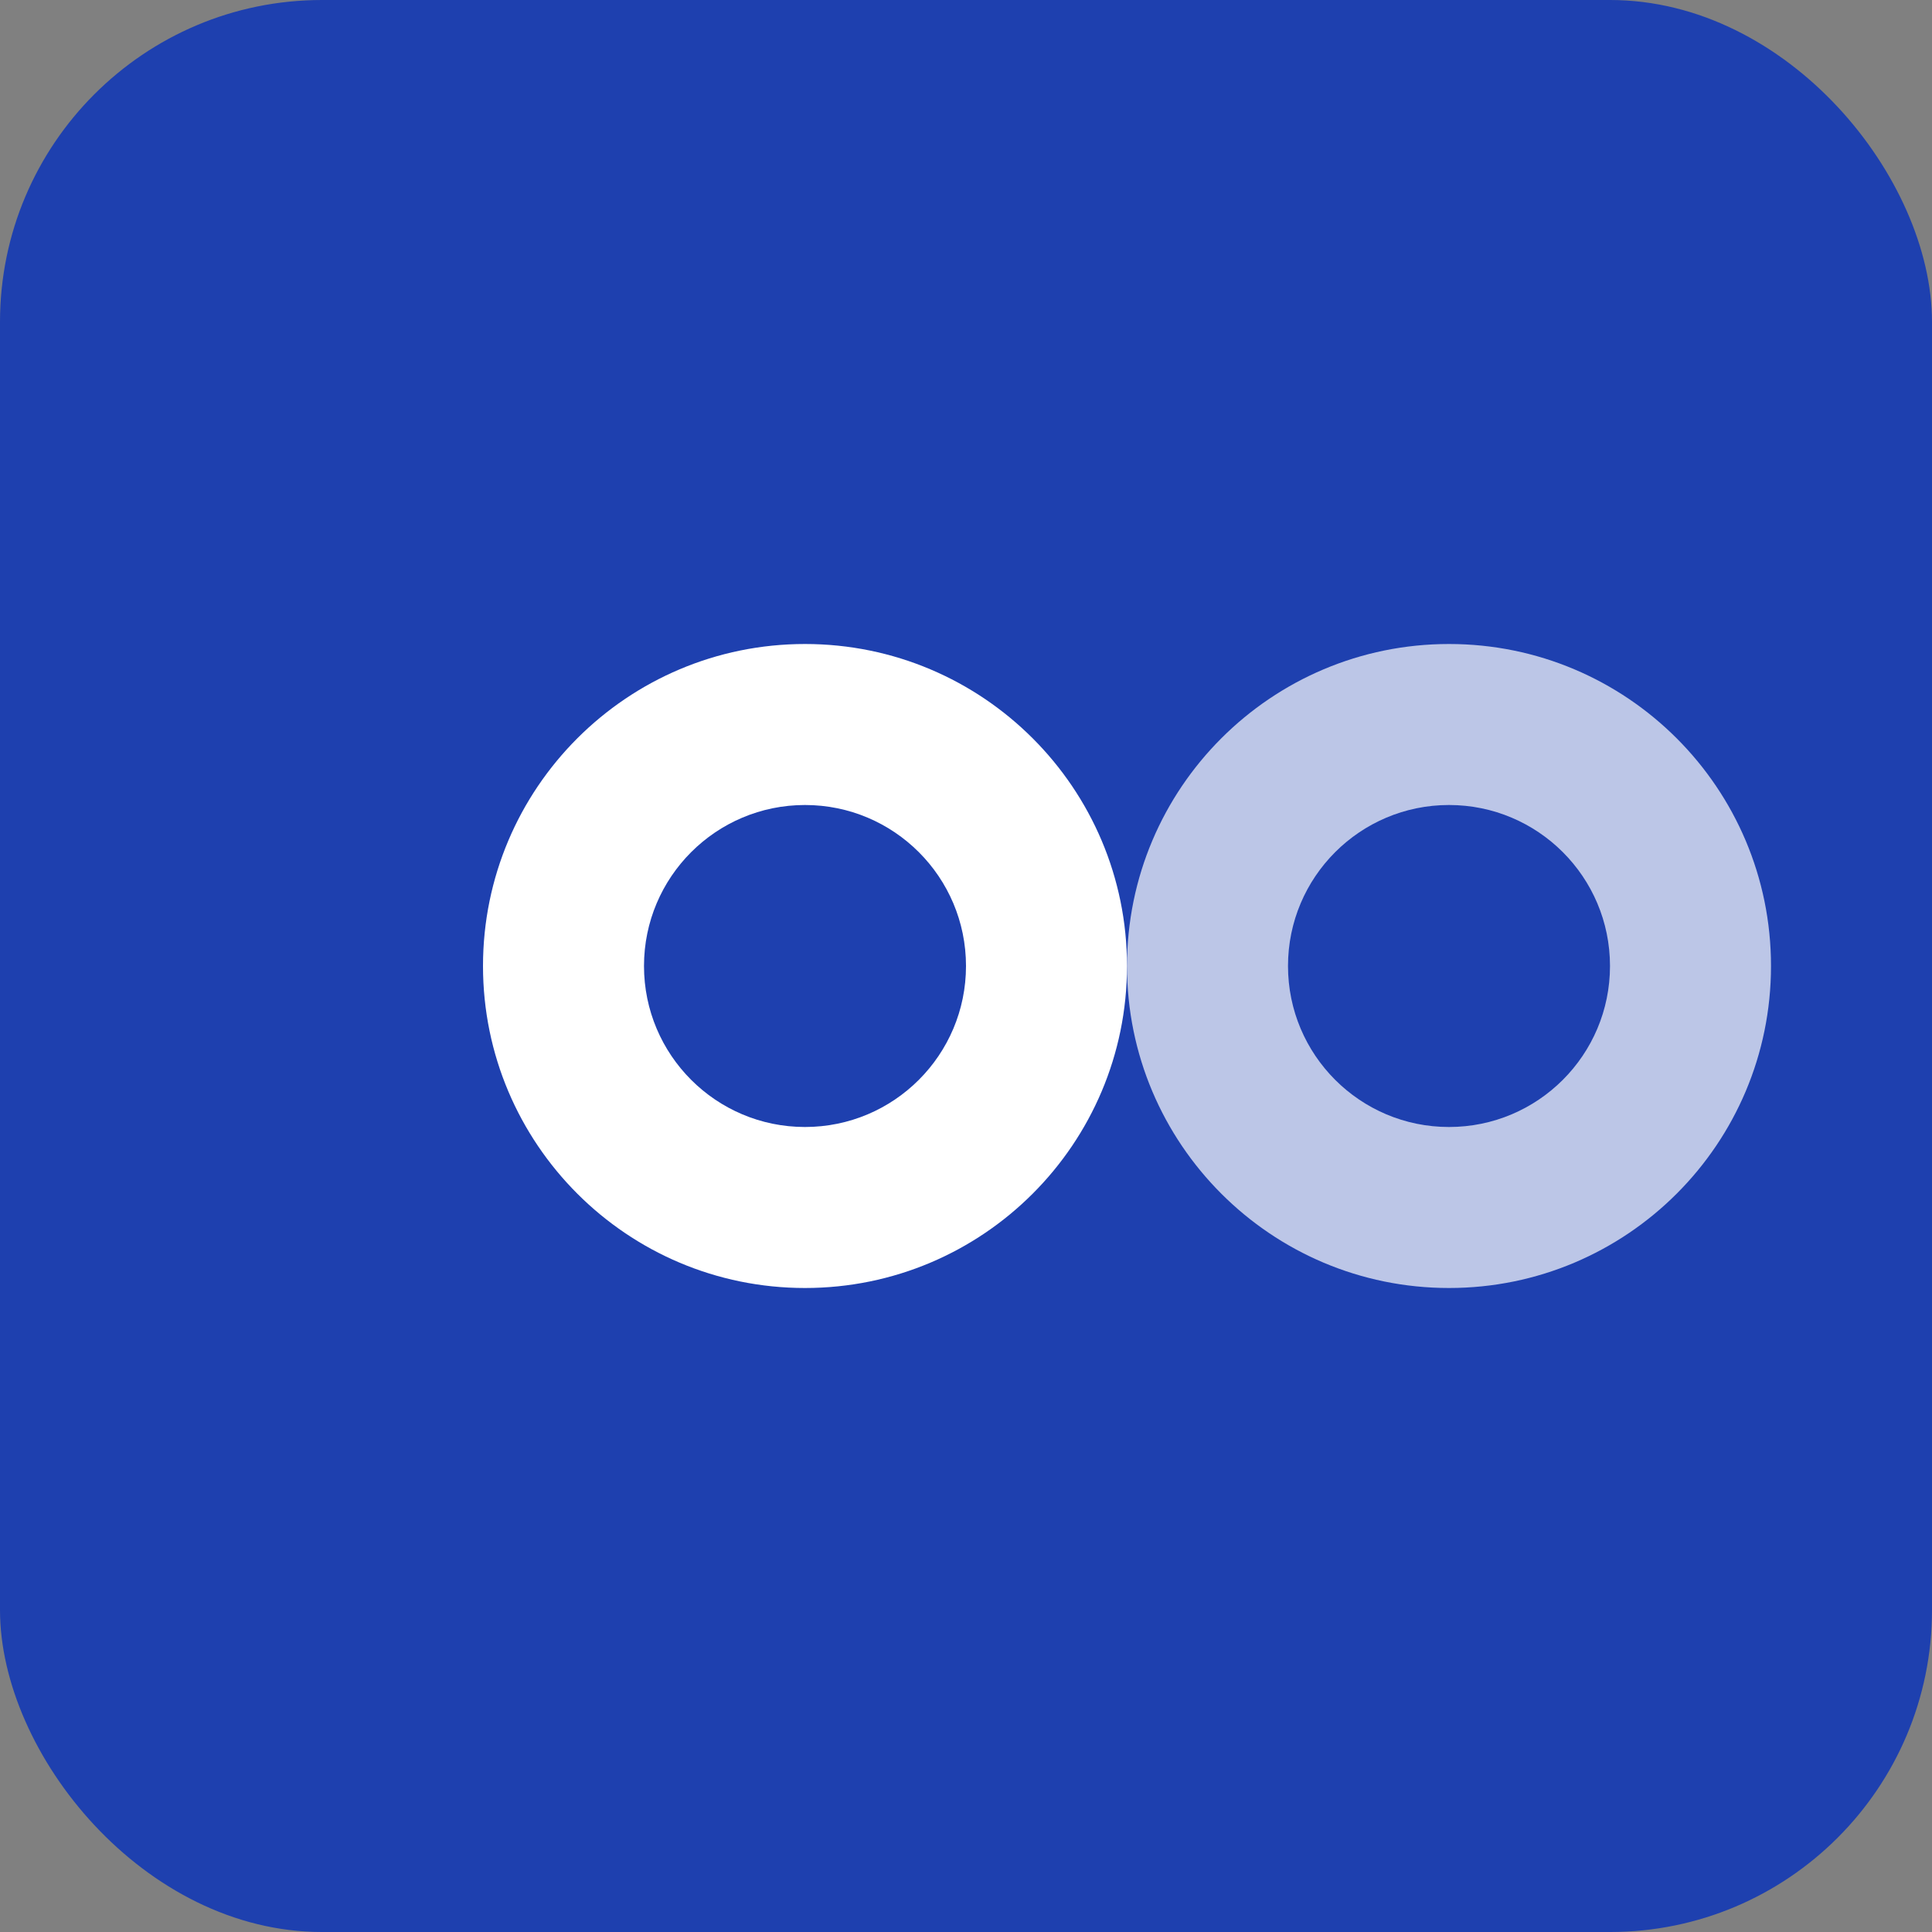 <svg xmlns="http://www.w3.org/2000/svg" width="48" height="48" viewBox="0 0 48 48" fill="none">
  <rect x="0" y="0" width="48" height="48" fill="#808080" stroke="none"/>
  <rect width="48" height="48" rx="8" fill="#1E40AF"/>
  <path d="M12 24C12 28.418 15.582 32 20 32C24.418 32 28 28.418 28 24C28 19.582 24.418 16 20 16C15.582 16 12 19.582 12 24Z" fill="white"/>
  <path d="M28 24C28 28.418 31.582 32 36 32C40.418 32 44 28.418 44 24C44 19.582 40.418 16 36 16C31.582 16 28 19.582 28 24Z" fill="white" fill-opacity="0.7"/>
  <path d="M20 28C22.209 28 24 26.209 24 24C24 21.791 22.209 20 20 20C17.791 20 16 21.791 16 24C16 26.209 17.791 28 20 28Z" fill="#1E40AF"/>
  <path d="M36 28C38.209 28 40 26.209 40 24C40 21.791 38.209 20 36 20C33.791 20 32 21.791 32 24C32 26.209 33.791 28 36 28Z" fill="#1E40AF"/>
</svg>